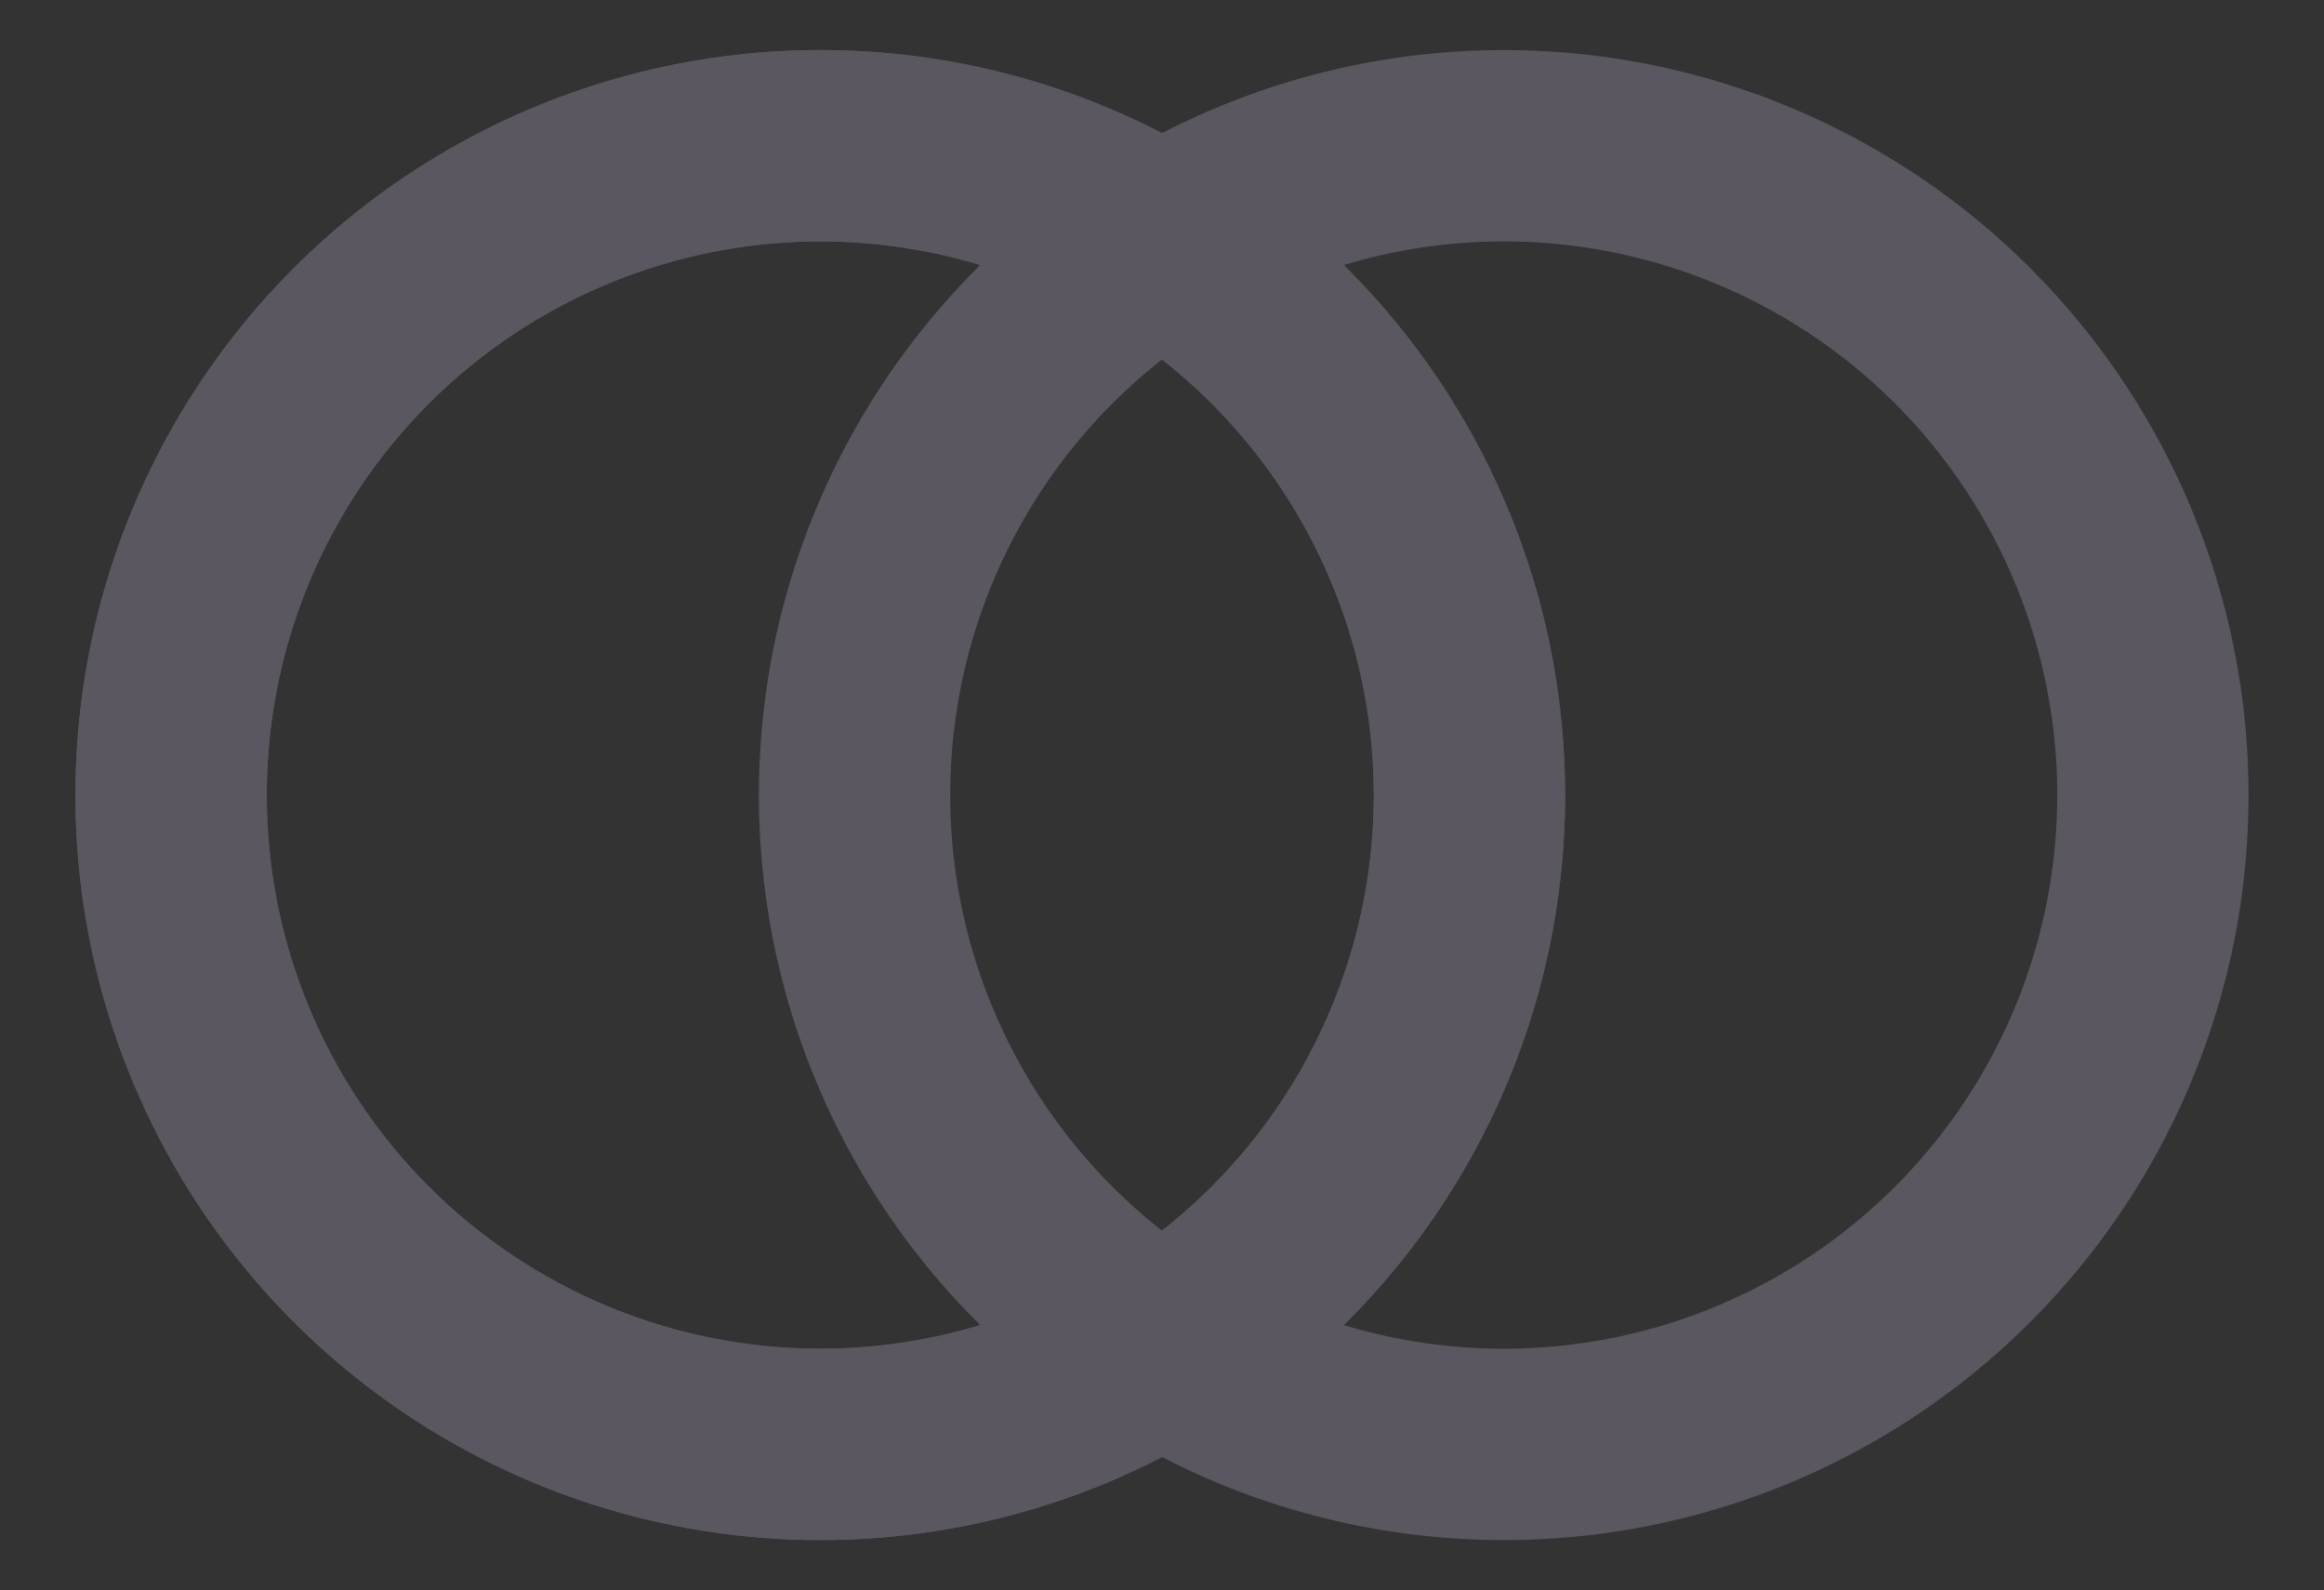 <?xml version="1.0" encoding="utf-8"?>
<!-- Generator: Adobe Illustrator 24.1.0, SVG Export Plug-In . SVG Version: 6.00 Build 0)  -->
<svg version="1.1" id="Layer_1" xmlns="http://www.w3.org/2000/svg" xmlns:xlink="http://www.w3.org/1999/xlink" x="0px" y="0px"
	 viewBox="0 0 732.1 500.9" style="enable-background:new 0 0 732.1 500.9;" xml:space="preserve">
<rect x="0" y="0" width="732.1" height="500.9" fill="#333333" stroke="none"/>
<style type="text/css">
	.st0{fill:#5B5761;}
	.st1{fill:none;stroke:#5B5761;stroke-width:60.262;stroke-miterlimit:10;}
	.st2{fill:#F1F0EF;}
	.st3{fill:none;stroke:#5B5761;stroke-width:60.262;stroke-linecap:round;stroke-miterlimit:10;}
	.st4{fill:none;stroke:#5B5761;stroke-width:50.862;stroke-miterlimit:10;}
	.st5{fill:none;stroke:#5B5761;stroke-width:37.664;stroke-linecap:round;stroke-miterlimit:10;}
</style>
<path class="st0" d="M2530,2679.2c-91.2,0-148.8-70-159.5-109c-1.7,9.5-2.8,19.2-2.8,29.2c0,89.6,72.6,162.2,162.2,162.2
	c89.6,0,162.2-72.6,162.2-162.2c0-10-1-19.7-2.8-29.2C2677.2,2609.8,2630,2679.2,2530,2679.2z"/>
<g>
	<circle class="st1" cx="258.4" cy="250.4" r="204.5"/>
	<circle class="st1" cx="258.4" cy="250.4" r="204.5"/>
	<circle class="st1" cx="473.7" cy="250.4" r="204.5"/>
</g>
<g>
	<path class="st0" d="M-16.3,3120.9c0-29,6.2-56.6,17.3-81.4l-163.2,280.4h322.7C60.9,3308.2-16.3,3223.6-16.3,3120.9z"/>
	<path class="st0" d="M207.6,3319.8h324.8l-165.7-281.2c11.3,25.1,17.7,52.9,17.7,82.2C384.4,3223.6,307.2,3308.2,207.6,3319.8z"/>
	<path class="st0" d="M184,2920.5c65.6,0,123.8,31.5,160.4,80.3l-161.5-274L22.7,3002C59.3,2952.6,117.9,2920.5,184,2920.5z"/>
</g>
<circle class="st0" cx="2536.8" cy="1508.3" r="165.3"/>
<circle class="st2" cx="2536.8" cy="1508.3" r="43.9"/>
<line class="st3" x1="5015" y1="3386.1" x2="4821.9" y2="2884.6"/>
<line class="st3" x1="4713.7" y1="3248.9" x2="4883.7" y2="3069.5"/>
<line class="st3" x1="4522.9" y1="2975.9" x2="4766" y2="2975.9"/>
<line class="st3" x1="4939.7" y1="2975.9" x2="5182.7" y2="2975.9"/>
<g>
	<path class="st3" d="M5056.7,2621.8c-130,0-235.3,105.2-235.3,235.3C4951.5,2857,5056.7,2751.8,5056.7,2621.8z"/>
</g>
<circle class="st4" cx="4910.2" cy="1620.1" r="225.7"/>
<circle class="st0" cx="4908.1" cy="1620.2" r="33.1"/>
<circle class="st0" cx="4759.8" cy="1178.8" r="55.7"/>
<path class="st0" d="M4424.8,1781.3c-17.6-53.8,12.7-101.3,33.7-115.1c-5.9,0.8-11.9,2.1-17.8,4c-52.9,17.2-81.8,74.1-64.6,127
	c17.2,52.9,74.1,81.8,127,64.5c5.9-1.9,11.4-4.4,16.7-7.3C4494.1,1854.8,4444,1840.4,4424.8,1781.3z"/>
<line class="st5" x1="4792.8" y1="1285.4" x2="4908.1" y2="1623.5"/>
<g>
	<path class="st0" d="M4897.3,1640.5c-5.2-2.6-9-7.1-10.8-12.7c-3.7-11.4,2.5-23.7,13.9-27.4c5.5-1.8,11.4-1.3,16.6,1.3
		c5.2,2.6,9,7.1,10.8,12.7c3.7,11.4-2.5,23.7-13.9,27.4C4908.4,1643.6,4902.5,1643.1,4897.3,1640.5z"/>
	<path class="st0" d="M4825.9,1663.7c-5.2-2.6-9-7.1-10.8-12.7c-3.7-11.4,2.5-23.7,14-27.4c5.5-1.8,11.4-1.3,16.6,1.3
		c5.2,2.6,9,7.1,10.8,12.7c3.7,11.4-2.5,23.7-14,27.4C4837,1666.8,4831.1,1666.4,4825.9,1663.7z"/>
	<path class="st0" d="M4754.5,1687c-5.2-2.6-9-7.1-10.8-12.7c-3.7-11.4,2.5-23.7,13.9-27.4c5.5-1.8,11.4-1.3,16.6,1.3
		c5.2,2.6,9,7.1,10.8,12.7c3.7,11.4-2.5,23.7-13.9,27.4C4765.6,1690.1,4759.7,1689.6,4754.5,1687z"/>
	<path class="st0" d="M4683.2,1710.3c-5.2-2.6-9-7.1-10.8-12.7c-3.7-11.4,2.5-23.7,14-27.4c5.5-1.8,11.4-1.3,16.6,1.3
		c5.2,2.6,9,7.1,10.8,12.7c3.7,11.4-2.5,23.7-14,27.4C4694.3,1713.3,4688.4,1712.9,4683.2,1710.3z"/>
	<path class="st0" d="M4611.8,1733.5c-5.2-2.6-9-7.1-10.8-12.7c-3.7-11.4,2.5-23.7,13.9-27.4c5.5-1.8,11.4-1.3,16.6,1.3
		c5.2,2.6,9,7.1,10.8,12.7c3.7,11.4-2.5,23.7-13.9,27.4C4622.9,1736.6,4617,1736.1,4611.8,1733.5z"/>
	<path class="st0" d="M4540.5,1756.8c-5.2-2.6-9-7.1-10.8-12.7c-3.7-11.4,2.6-23.7,14-27.4c5.5-1.8,11.4-1.3,16.6,1.3
		c5.2,2.6,9,7.1,10.8,12.7c3.7,11.4-2.5,23.7-14,27.4C4551.6,1759.9,4545.7,1759.4,4540.5,1756.8z"/>
	<path class="st0" d="M4469.1,1780c-5.2-2.6-9-7.1-10.8-12.7c-3.7-11.4,2.5-23.7,13.9-27.4c5.5-1.8,11.4-1.3,16.6,1.3
		c5.2,2.6,9,7.1,10.8,12.7c3.7,11.4-2.5,23.7-13.9,27.4C4480.2,1783.1,4474.3,1782.7,4469.1,1780z"/>
</g>
<circle class="st0" cx="2532.6" cy="2936.9" r="176.7"/>
<line class="st3" x1="2536.2" y1="3375.8" x2="2536.2" y2="3084.4"/>
<line class="st3" x1="2411.3" y1="3210.9" x2="2661.1" y2="3210.9"/>
<g>
	<path class="st0" d="M2516.7,1733.8c-10.2,0-20.4-0.8-30.4-2.3l-7.6,50.9c12.5,1.9,25.3,2.8,38.1,2.8v-51.4H2516.7z"/>
	<g>
		<path class="st0" d="M2460.9,1726c-16.6-4.7-32.6-11.6-47.6-20.4l-26.1,44.3c18.7,11.1,38.8,19.7,59.7,25.6L2460.9,1726z"/>
		<path class="st0" d="M2391.8,1691c-13.7-10.6-26.1-23-36.7-36.7l-40.7,31.5c13.3,17.1,28.7,32.6,45.9,45.8L2391.8,1691z"/>
		<path class="st0" d="M2340.5,1632.8c-8.8-15-15.7-31-20.4-47.6l-49.5,14.1c5.9,20.8,14.5,40.9,25.6,59.7L2340.5,1632.8z"/>
	</g>
	<path class="st0" d="M2314.6,1559.8c-1.5-9.9-2.2-20.2-2.2-30.4H2261c0,12.8,1,25.6,2.8,38.1L2314.6,1559.8z"/>
</g>
<g>
	<path class="st0" d="M2516.7,1830.4c-10.6,0-21.2-0.6-31.6-1.7l-5.4,51.2c12.2,1.3,24.6,1.9,37,1.9V1830.4z"/>
	<g>
		<path class="st0" d="M2454,1823.9c-20.5-4.4-40.6-10.9-59.7-19.5l-21,47c22.4,10,46,17.7,70,22.8L2454,1823.9z"/>
		<path class="st0" d="M2366.2,1790c-18.1-10.5-35.2-23-50.8-37l-34.4,38.2c18.3,16.5,38.3,31,59.5,43.3L2366.2,1790z"/>
		<path class="st0" d="M2293.1,1730.7c-14.1-15.6-26.5-32.7-37.1-50.8l-44.5,25.8c12.3,21.2,26.9,41.2,43.3,59.5L2293.1,1730.7z"/>
		<path class="st0" d="M2241.8,1651.9c-8.6-19.2-15.1-39.3-19.5-59.7l-50.3,10.7c5.1,24,12.8,47.5,22.8,70L2241.8,1651.9z"/>
	</g>
	<path class="st0" d="M2217.3,1561c-1.1-10.5-1.7-21.2-1.7-31.6h-51.4c0,12.2,0.7,24.6,1.9,36.9L2217.3,1561z"/>
</g>
<g>
	<path class="st0" d="M2543.6,1282c10.2-0.6,20.4-0.4,30.5,0.5l4.7-51.2c-12.6-1.1-25.4-1.4-38.2-0.6L2543.6,1282z"/>
	<g>
		<path class="st0" d="M2599.8,1286.5c16.9,3.7,33.3,9.7,48.7,17.6l23.5-45.8c-19.4-9.9-39.9-17.4-61.1-22.1L2599.8,1286.5z"/>
		<path class="st0" d="M2670.9,1317.5c14.3,9.8,27.4,21.4,38.8,34.5l38.8-33.8c-14.3-16.3-30.6-30.8-48.4-43.1L2670.9,1317.5z"/>
		<path class="st0" d="M2725.4,1372.6c9.7,14.4,17.5,30,23.1,46.3l48.6-16.9c-7.1-20.4-16.9-40-29-58.1L2725.4,1372.6z"/>
	</g>
	<path class="st0" d="M2755.6,1443.9c2.1,9.8,3.4,20,4,30.2l51.4-3c-0.7-12.8-2.4-25.5-5-37.8L2755.6,1443.9z"/>
</g>
<g>
	<path class="st0" d="M2538,1185.5c10.6-0.6,21.2-0.7,31.6-0.2l2.4-51.4c-12.2-0.6-24.7-0.5-37,0.2L2538,1185.5z"/>
	<g>
		<path class="st0" d="M2601,1188.4c20.8,3.2,41.2,8.5,60.8,16l18.2-48.1c-22.9-8.7-46.9-15-71.2-18.7L2601,1188.4z"/>
		<path class="st0" d="M2690.6,1217.1c18.7,9.4,36.5,20.9,52.9,34l32.1-40.2c-19.2-15.4-40-28.8-61.9-39.8L2690.6,1217.1z"/>
		<path class="st0" d="M2767,1272.1c14.9,14.7,28.4,31.1,40,48.6l42.9-28.4c-13.5-20.5-29.3-39.6-46.7-56.8L2767,1272.1z"/>
		<path class="st0" d="M2822.9,1347.7c9.7,18.6,17.4,38.3,22.9,58.5l49.6-13.6c-6.5-23.7-15.5-46.7-26.9-68.6L2822.9,1347.7z"/>
	</g>
	<path class="st0" d="M2852.6,1437.1c1.7,10.5,2.9,21,3.5,31.5l51.4-3c-0.7-12.2-2.1-24.6-4.1-36.8L2852.6,1437.1z"/>
</g>
</svg>
